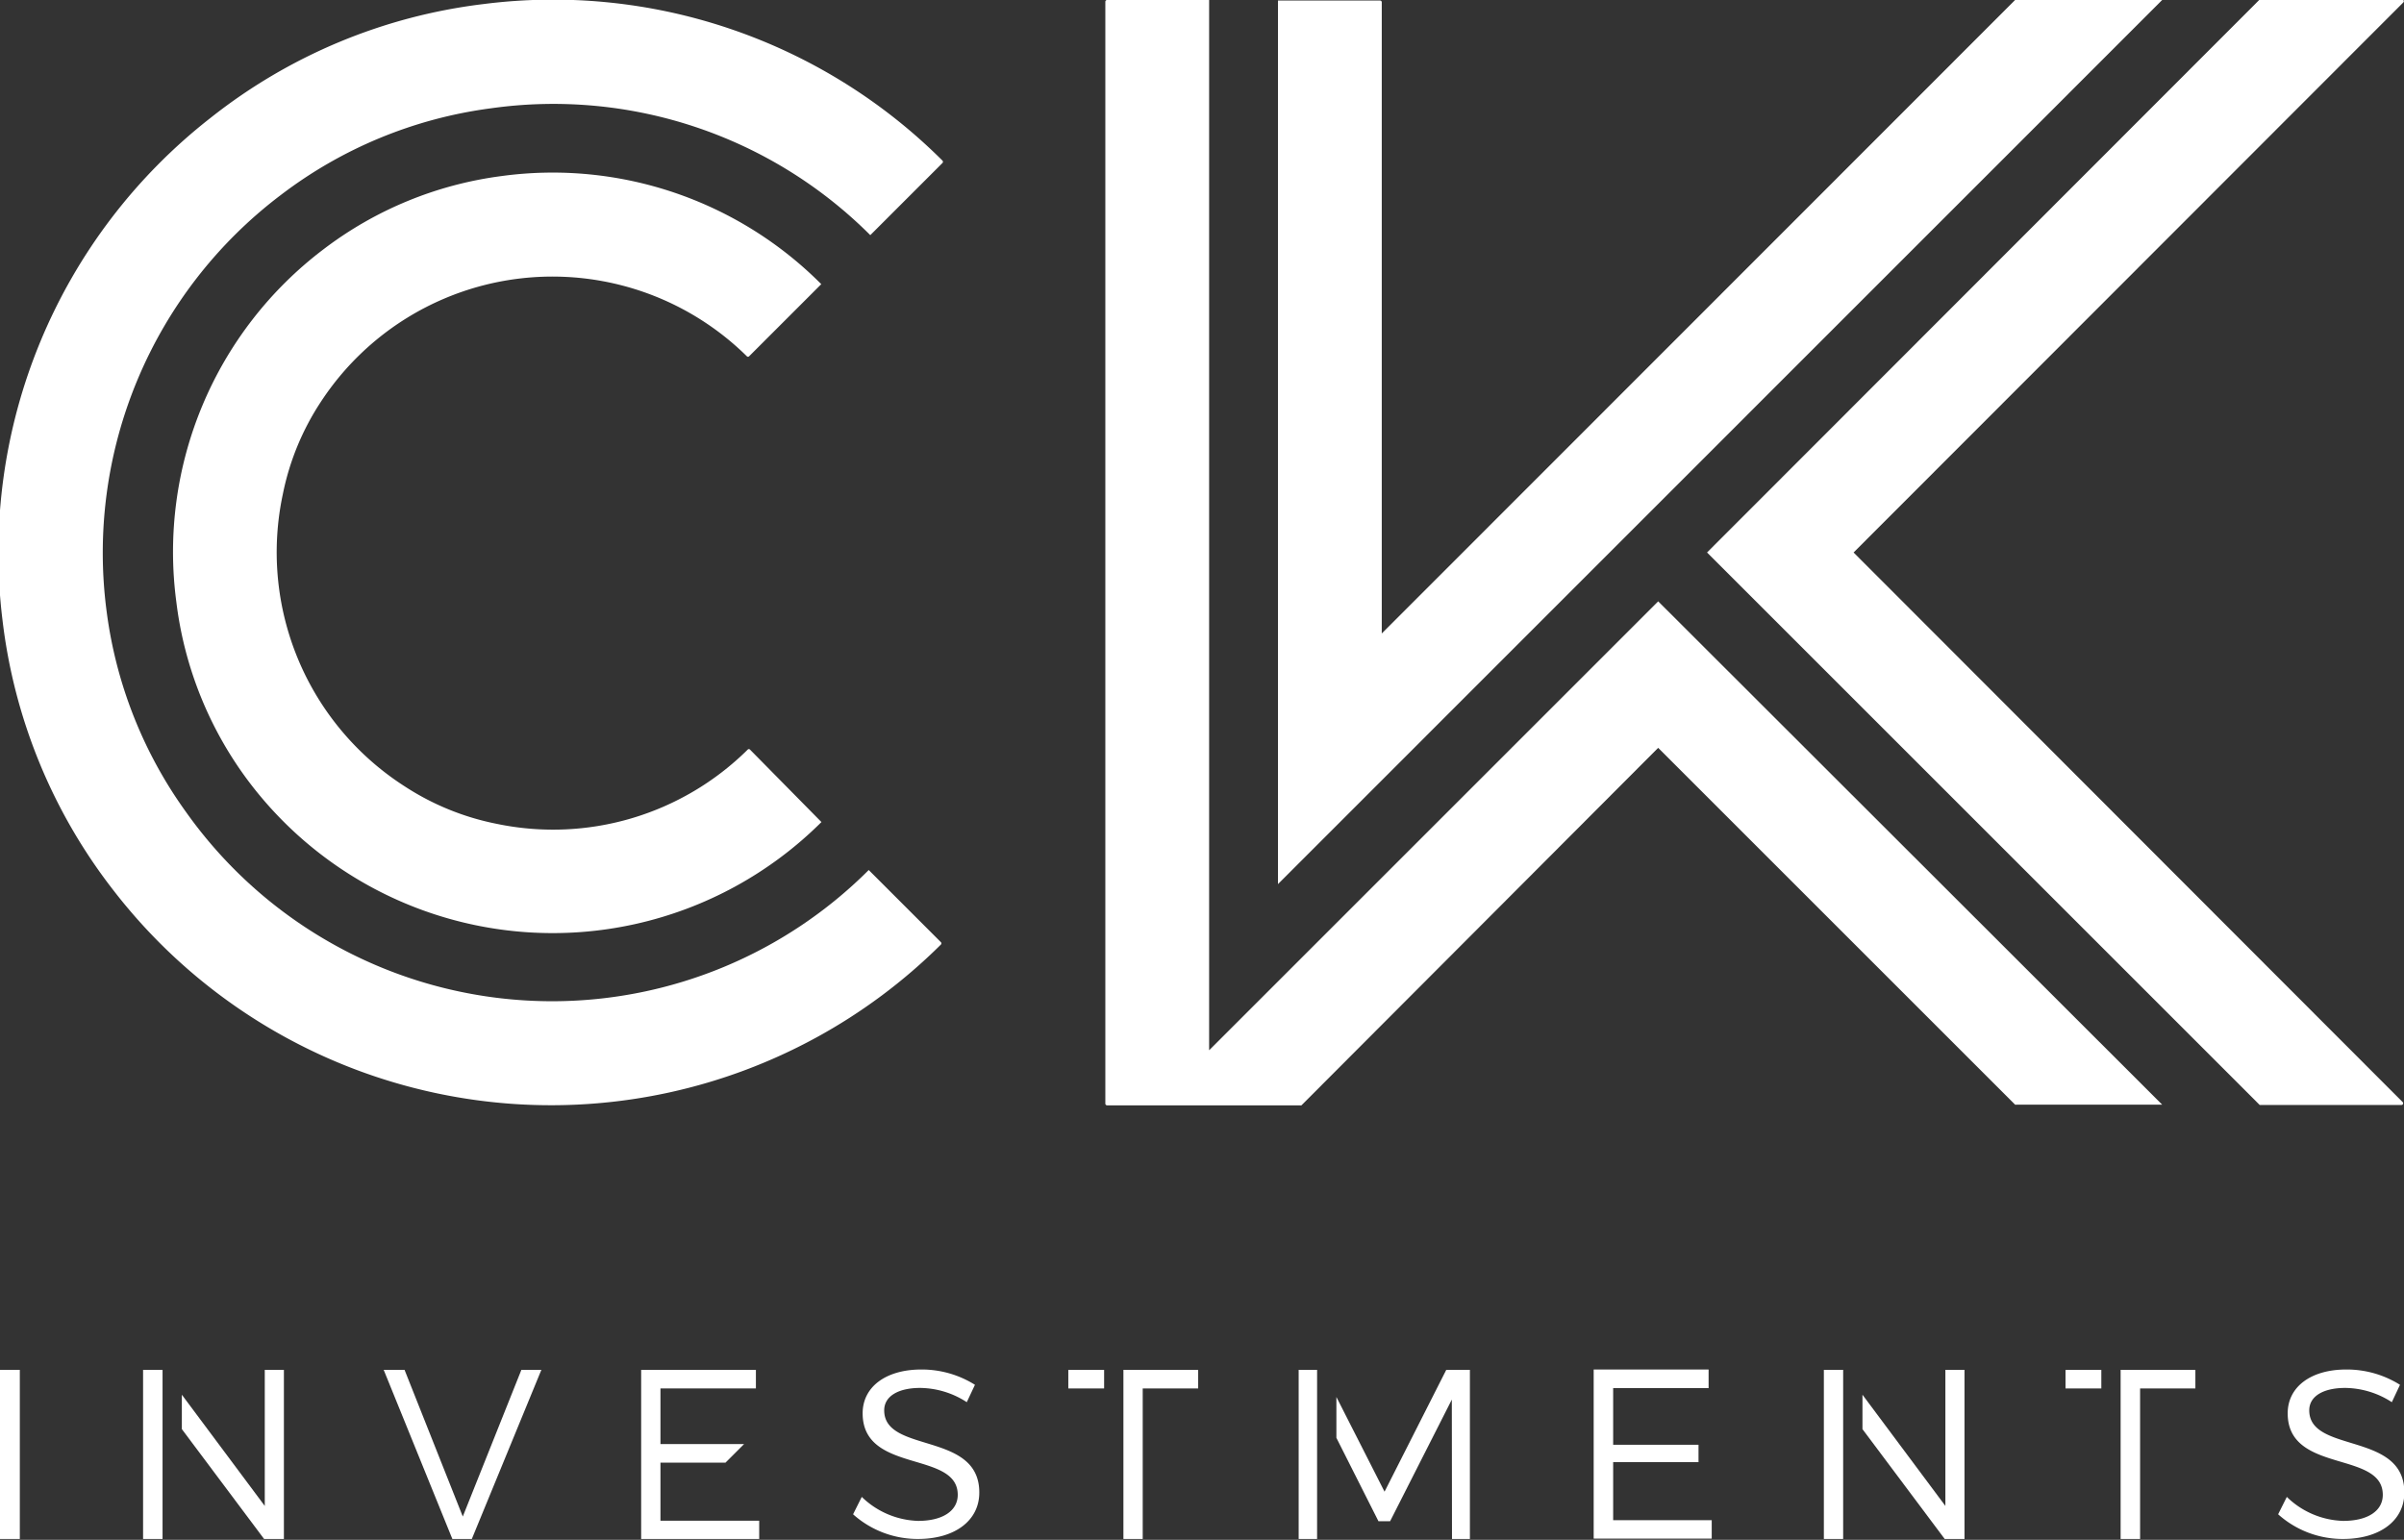 <svg xmlns="http://www.w3.org/2000/svg" id="Layer_1" data-name="Layer 1" viewBox="0 0 138.28 88.6"><rect x="0" y="0" width="138.28" height="88.6" fill="#333333" stroke="none"/><defs><style>.cls-1{fill:#fff;}</style></defs><title>ck_horizontal_6</title><path class="cls-1" d="M30.86,141.42v-9.73H32v9.73H30.86Z" transform="translate(-30.86 -52.87)"></path><path class="cls-1" d="M56.88,141.42l-3.95-9.73h1.2l3.35,8.44,3.37-8.44H62l-4,9.73H56.88Z" transform="translate(-30.86 -52.87)"></path><path class="cls-1" d="M86.94,132.55l-0.47,1a5,5,0,0,0-2.68-.82c-1.25,0-2.07.47-2.07,1.29,0,2.5,5.48,1.2,5.47,4.73,0,1.63-1.43,2.67-3.52,2.67A5.56,5.56,0,0,1,79.93,140l0.5-1a4.85,4.85,0,0,0,3.24,1.38c1.4,0,2.28-.57,2.28-1.5,0-2.56-5.47-1.2-5.47-4.69,0-1.53,1.35-2.52,3.37-2.52A5.75,5.75,0,0,1,86.94,132.55Z" transform="translate(-30.86 -52.87)"></path><path class="cls-1" d="M123.65,132.76V136h4.91V137h-4.91v3.34h5.67v1.06h-6.79v-9.73h6.61v1.07h-5.49Z" transform="translate(-30.86 -52.87)"></path><path class="cls-1" d="M168.91,132.55l-0.47,1a5,5,0,0,0-2.68-.82c-1.25,0-2.07.47-2.07,1.29,0,2.5,5.48,1.2,5.47,4.73,0,1.63-1.43,2.67-3.52,2.67A5.56,5.56,0,0,1,161.9,140l0.5-1a4.84,4.84,0,0,0,3.24,1.38c1.41,0,2.28-.57,2.28-1.5,0-2.56-5.47-1.2-5.47-4.69,0-1.53,1.35-2.52,3.36-2.52A5.75,5.75,0,0,1,168.91,132.55Z" transform="translate(-30.86 -52.87)"></path><polygon class="cls-1" points="9.35 78.82 8.23 78.82 8.23 88.55 9.35 88.55 9.35 82.02 9.35 80.74 9.35 78.82"></polygon><polygon class="cls-1" points="15.23 78.82 15.23 86.65 10.46 80.25 10.46 82.23 15.19 88.55 16.33 88.55 16.33 78.82 15.23 78.82"></polygon><polygon class="cls-1" points="75.76 78.82 74.7 78.82 74.7 88.55 75.76 88.55 75.76 82.38 75.76 80.53 75.76 78.82"></polygon><polygon class="cls-1" points="83.19 78.82 79.64 85.83 76.87 80.38 76.87 82.73 79.29 87.53 79.96 87.53 83.51 80.53 83.52 88.55 84.55 88.55 84.55 78.82 83.19 78.82"></polygon><rect class="cls-1" x="61.45" y="78.82" width="2.06" height="1.07"></rect><polygon class="cls-1" points="64.62 78.82 64.62 79.89 64.62 84.21 64.62 88.55 65.73 88.55 65.73 79.89 68.92 79.89 68.92 78.82 64.62 78.82"></polygon><rect class="cls-1" x="118.81" y="78.82" width="2.06" height="1.07"></rect><polygon class="cls-1" points="121.98 78.82 121.98 79.89 121.98 84.21 121.98 88.55 123.1 88.55 123.1 79.89 126.28 79.89 126.28 78.82 121.98 78.82"></polygon><polygon class="cls-1" points="111.9 78.82 111.9 86.65 107.13 80.25 107.13 82.23 111.86 88.55 113 88.55 113 78.82 111.9 78.82"></polygon><polygon class="cls-1" points="106.02 78.82 104.91 78.82 104.91 88.55 106.02 88.55 106.02 82.2 106.02 80.74 106.02 78.82"></polygon><polygon class="cls-1" points="37.99 84.16 41.73 84.16 42.8 83.09 37.99 83.09 37.99 79.89 43.48 79.89 43.48 78.82 36.88 78.82 36.88 88.55 43.67 88.55 43.67 87.5 37.99 87.5 37.99 84.16"></polygon><path class="cls-1" d="M62.65,110.48A25.81,25.81,0,0,1,41.58,99.62,25.28,25.28,0,0,1,37,88.1a25.81,25.81,0,0,1,10-24,25.34,25.34,0,0,1,12.11-5A25.76,25.76,0,0,1,80.92,66.4l4.15-4.15a0.1,0.1,0,0,0,0-.14,31.7,31.7,0,0,0-26.45-9A31.29,31.29,0,0,0,43,59.63a31.75,31.75,0,0,0-12,28.89,31.28,31.28,0,0,0,6.41,15.61,31.81,31.81,0,0,0,47.57,3.09,0.1,0.1,0,0,0,0-.14l-4.15-4.15A25.76,25.76,0,0,1,62.65,110.48Z" transform="translate(-30.86 -52.87)"></path><path class="cls-1" d="M49.46,67.22A21.84,21.84,0,0,0,41,87.48,21.53,21.53,0,0,0,45.29,98a21.89,21.89,0,0,0,32.82,2.17L74,96a0.09,0.09,0,0,0-.13,0,15.9,15.9,0,0,1-14.45,4.27,15,15,0,0,1-5.29-2.16,16,16,0,0,1-7-16.81A15,15,0,0,1,49.31,76a15.92,15.92,0,0,1,24.51-2.63,0.09,0.09,0,0,0,.13,0l4.15-4.15A21.8,21.8,0,0,0,59.71,63,21.44,21.44,0,0,0,49.46,67.22Z" transform="translate(-30.86 -52.87)"></path><path class="cls-1" d="M155.23,52.87h-8.39a0.1,0.1,0,0,0-.07,0L110.34,89.32V53a0.1,0.1,0,0,0-.1-0.1h-5.87v50.84Z" transform="translate(-30.86 -52.87)"></path><path class="cls-1" d="M126.24,87.47l-25.83,25.83V52.87H94.54a0.1,0.1,0,0,0-.1.1v63.4a0.1,0.1,0,0,0,.1.1h11.11a0.1,0.1,0,0,0,.07,0L126.24,95.9l20.53,20.53a0.1,0.1,0,0,0,.07,0h8.39Z" transform="translate(-30.86 -52.87)"></path><path class="cls-1" d="M137.48,84.66L169.11,53a0.1,0.1,0,0,0-.07-0.16h-8.2L129.05,84.66l31.79,31.79H169a0.1,0.1,0,0,0,.07-0.16Z" transform="translate(-30.86 -52.87)"></path></svg>